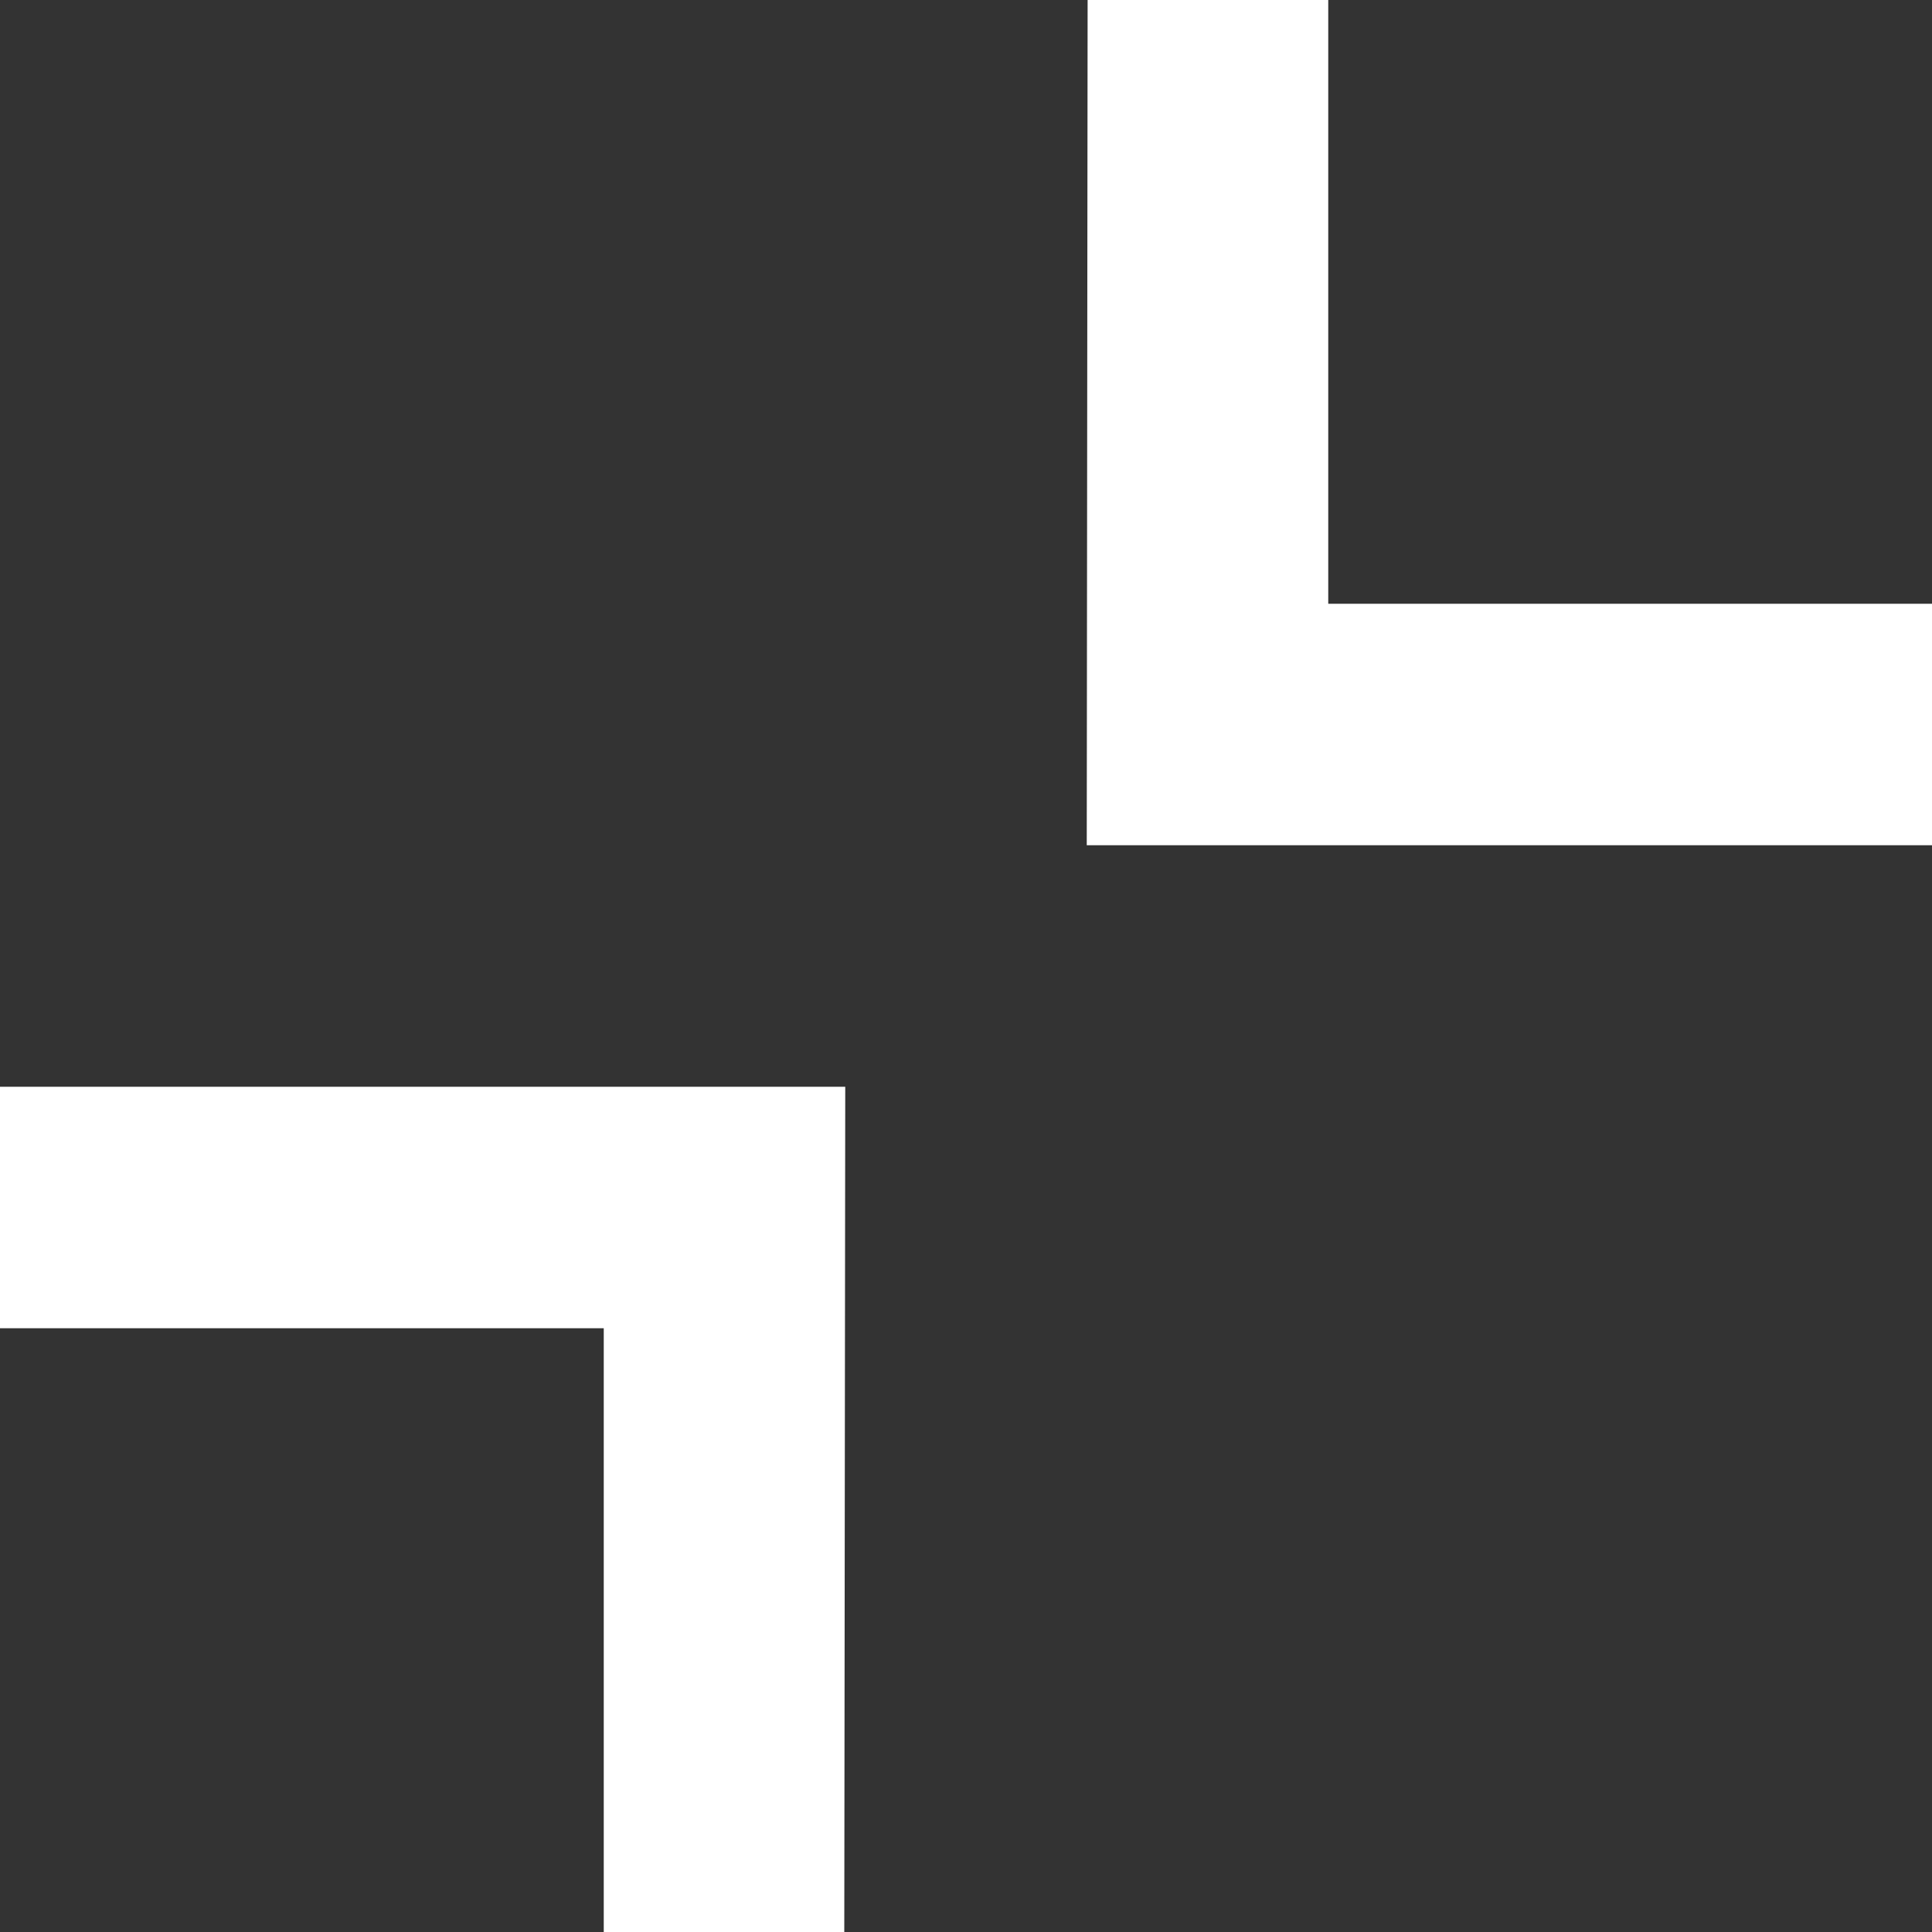 <svg width="20" height="20" viewBox="0 0 20 20" fill="none" xmlns="http://www.w3.org/2000/svg">
<rect x="0" y="0" width="20" height="20" fill="#333333" stroke="none"/>
<path d="M13.75 0L13.75 6.25L20 6.25V8.75L11.25 8.75L11.259 0H13.75Z" fill="white"/>
<path d="M6.25 20V13.75H0V11.25H8.75L8.74 20H6.25Z" fill="white"/>
</svg>
